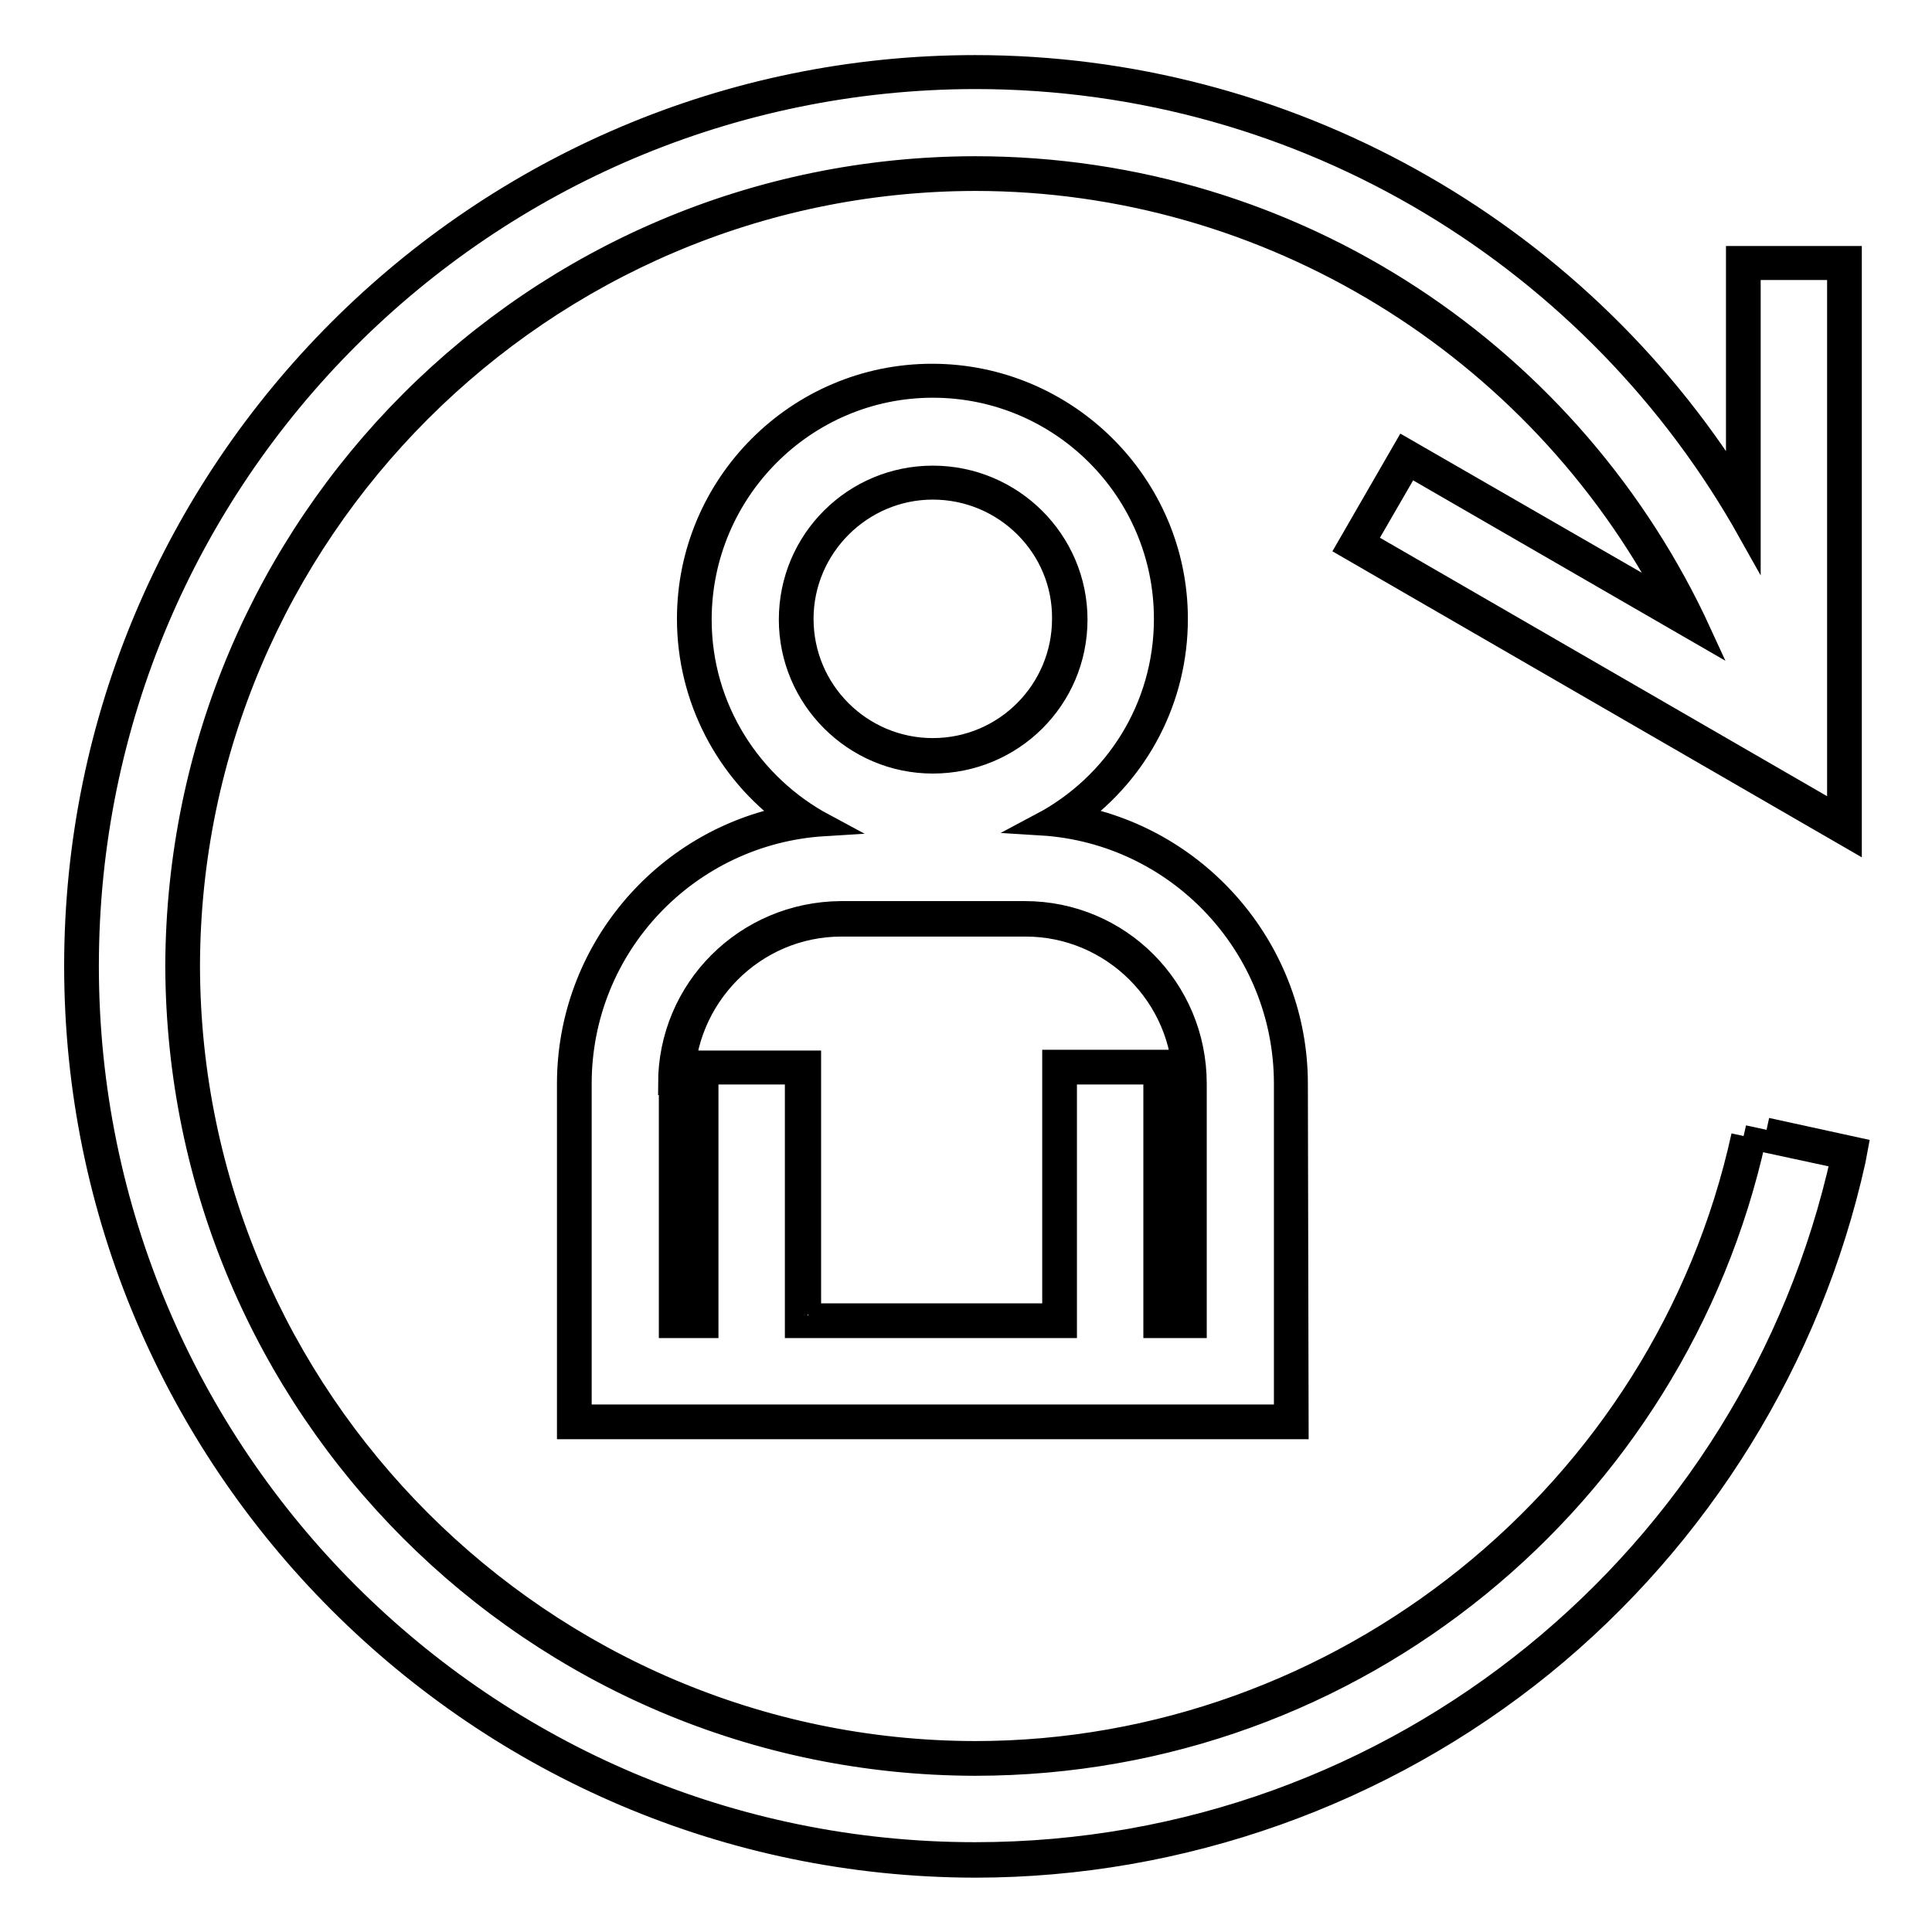 <?xml version="1.0" encoding="utf-8"?>
<!-- Svg Vector Icons : http://www.onlinewebfonts.com/icon -->
<!DOCTYPE svg PUBLIC "-//W3C//DTD SVG 1.1//EN" "http://www.w3.org/Graphics/SVG/1.1/DTD/svg11.dtd">
<svg version="1.1" xmlns="http://www.w3.org/2000/svg" xmlns:xlink="http://www.w3.org/1999/xlink" x="0px" y="0px" viewBox="0 0 256 256" enable-background="new 0 0 256 256" xml:space="preserve">
<g><g><path stroke-width="3" fill-opacity="0" stroke="#000000"  d="M76.9,143.6v44h93.4v-44c0-18.3-14.3-33.3-32.3-34.4c9.8-5.2,16.4-15.4,16.4-27.2c0-17-13.8-30.8-30.8-30.8S92.8,65.1,92.8,82.1c0,11.8,6.7,22,16.4,27.2C91.2,110.4,76.9,125.3,76.9,143.6z M104.7,82.1c0-10.5,8.5-18.9,18.9-18.9c10.5,0,19,8.5,19,18.9c0,10.5-8.5,18.9-19,18.9C113.2,101,104.7,92.5,104.7,82.1z M88.7,143.6c0-12.5,10.1-22.6,22.7-22.7h24.4c12.5,0,22.6,10.1,22.6,22.7v32.2H153v-33.6h-11.8v33.6h-35.7v-33.6H93.7v33.6h-4.9V143.6L88.7,143.6z M232.5,150.9L232.5,150.9c-10.5,47.4-52.7,82.9-103.3,82.9C70.8,233.7,23.6,186.4,23.4,128C23.6,69.6,70.8,22.3,129.2,22.2c42.7,0,79.4,25.3,96.1,61.7l-38.6-22.3l-5.9,10.2l62.8,36.3l0-72.5h-11.8v0l0,34.9c-20.1-35.9-58.5-60.2-102.6-60.2C64.3,10.4,11.6,63,11.6,128c0,64.9,52.7,117.6,117.6,117.6c56.2,0,103.2-39.4,114.9-92.2L232.5,150.9z"/><path stroke-width="3" fill-opacity="0" stroke="#000000"  d="M234.1,149.6l11.9,2.6l-0.3,1.6c-5.8,26.1-20.4,49.8-41.3,66.8c-21.2,17.2-47.9,26.7-75.2,26.7l0,0C63.5,247.2,10,193.7,10,128C10,62.3,63.5,8.8,129.2,8.8c41.1,0,79.3,21.3,101,56l0-29.1l0-1.6h1.6h13.4l0,76.9l-66.6-38.5l7.5-13l35.4,20.4c-17.9-34.2-53.5-56.1-92.3-56.1C71.9,23.9,25.1,70.7,25,128c0.1,57.3,46.9,104.1,104.2,104.2c48.5,0,91.3-34.3,101.7-81.7 M171.9,189.2H75.3v-45.6c0-17.4,12.5-32.2,29.3-35.4c-8.3-6-13.4-15.7-13.4-26.2c0-17.8,14.5-32.3,32.3-32.3c17.8,0,32.4,14.5,32.4,32.3c0,10.5-5,20.1-13.4,26.2c16.7,3.2,29.3,18,29.3,35.4L171.9,189.2L171.9,189.2z M107.1,174.2h32.5v-33.6h15.1v33.6h2.2v-30.6c0-11.6-9.5-21-21-21h-24.4c-11.6,0-21,9.5-21,21.1v30.6h1.7v-33.6h15.1V174.2L107.1,174.2z M123.6,64.7c-9.5,0-17.3,7.8-17.3,17.3c0,9.6,7.8,17.3,17.3,17.3c9.6,0,17.3-7.8,17.3-17.3C141,72.5,133.2,64.7,123.6,64.7z"/></g></g>
</svg>